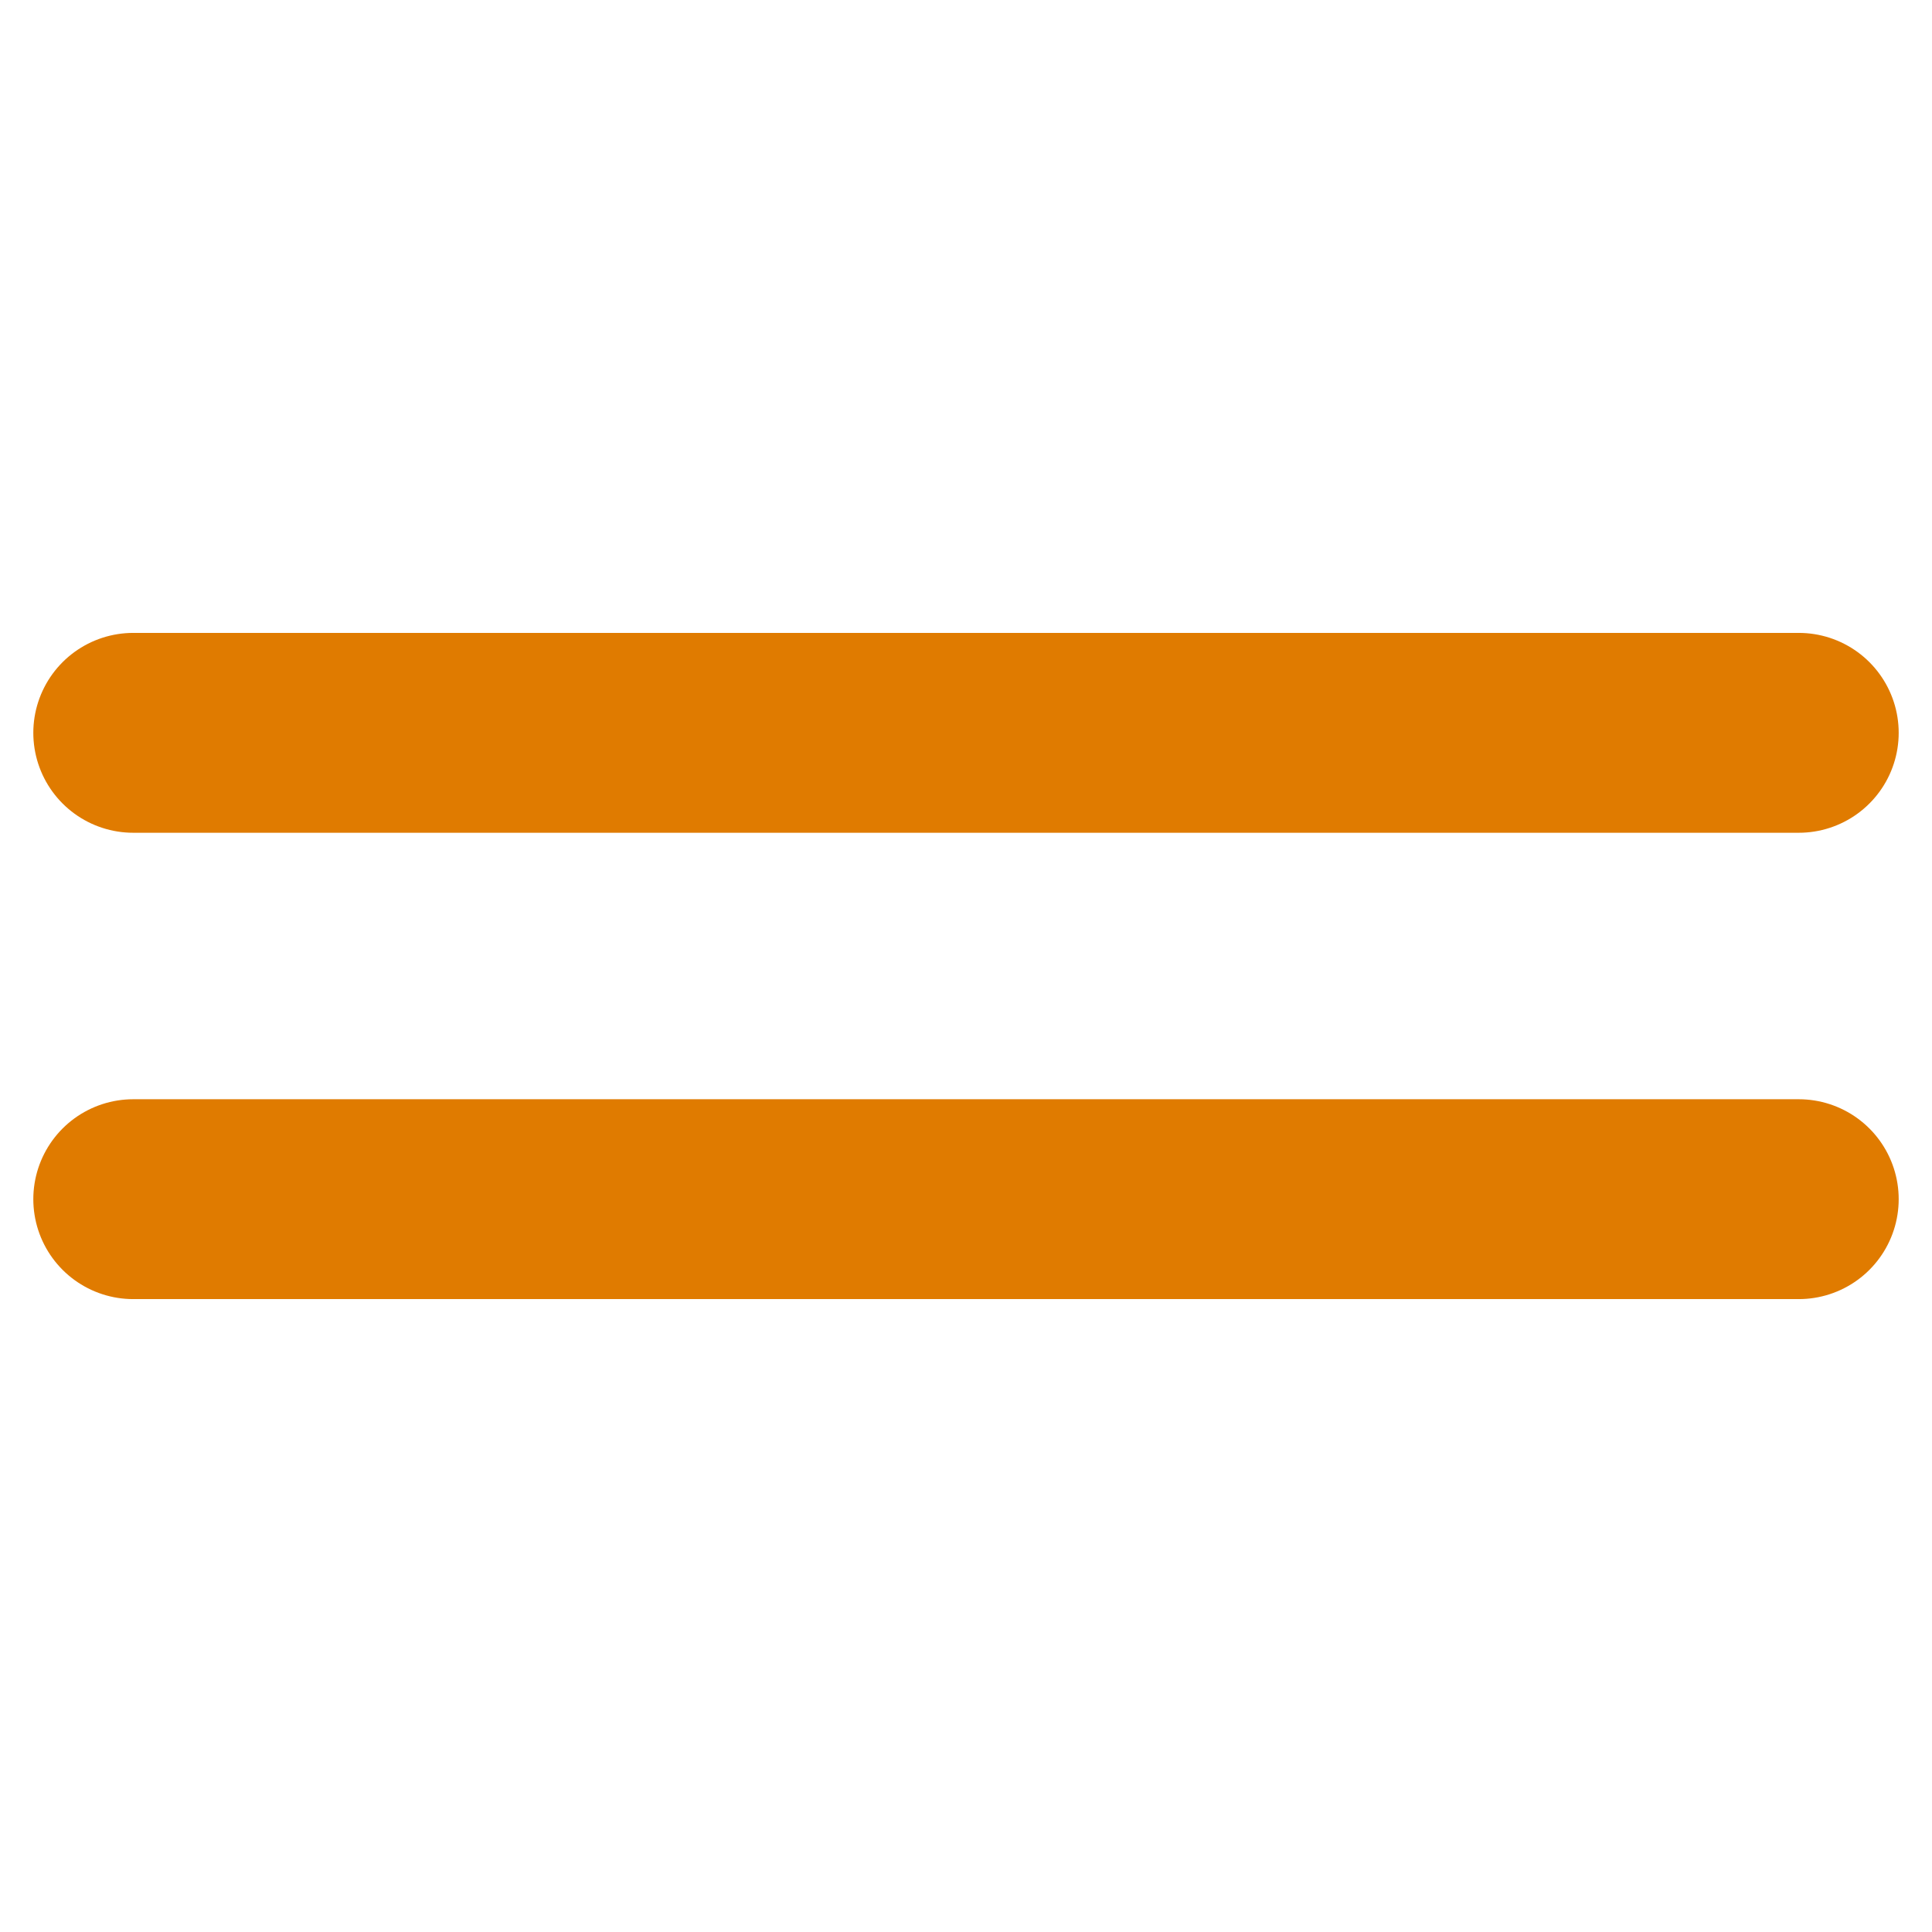 <svg width="29" height="29" viewBox="0 0 29 29" fill="none" xmlns="http://www.w3.org/2000/svg">
<path d="M2 11H27" stroke="#E07B00" stroke-width="3" stroke-linecap="round"/>
<path d="M2 18H27" stroke="#E07B00" stroke-width="3" stroke-linecap="round"/>
</svg>
